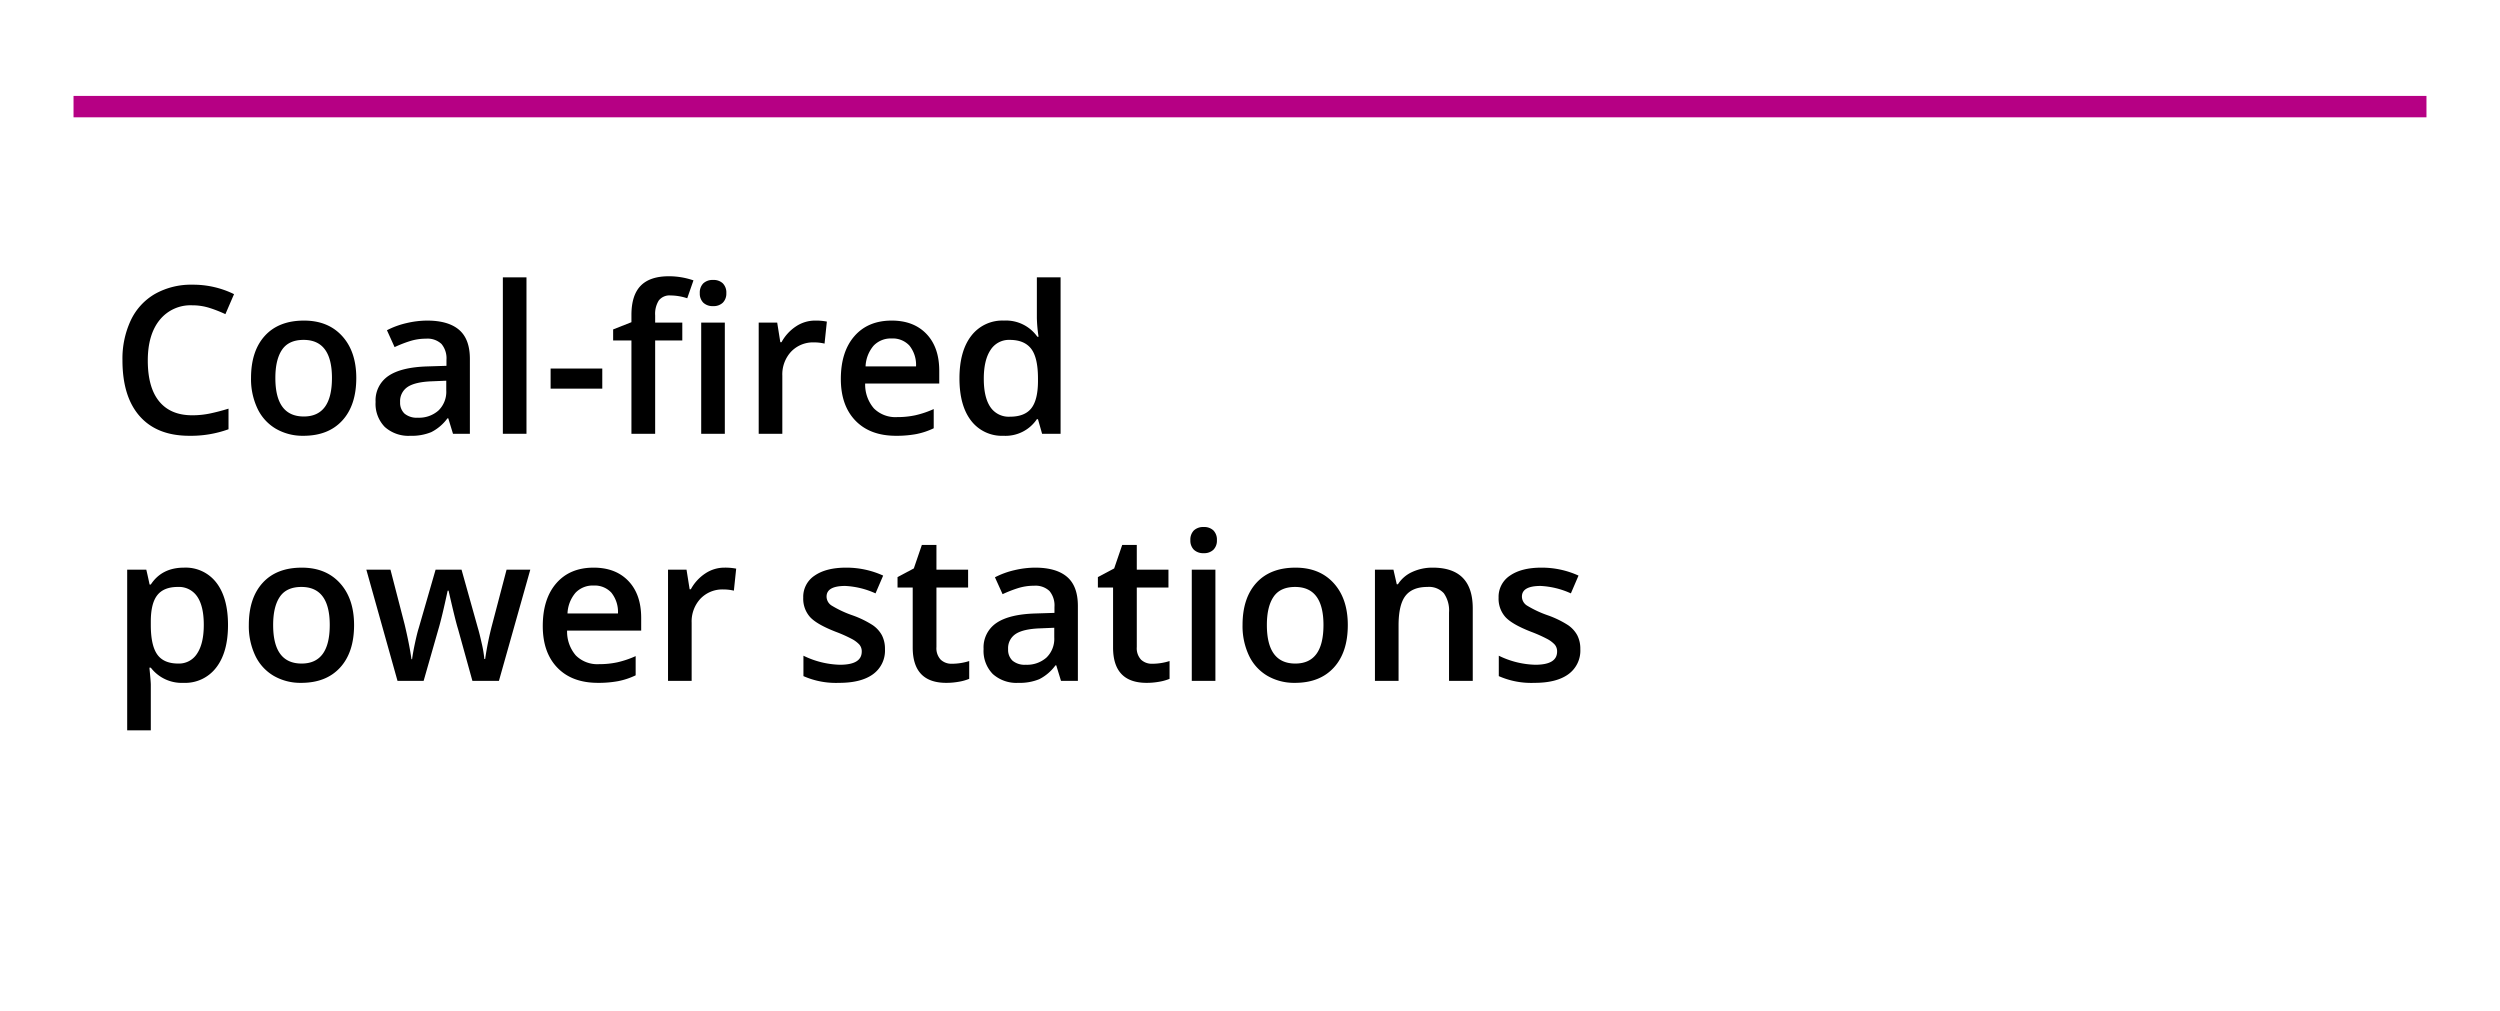 <svg id="a9a92ff5-cf33-436a-80bc-cb2311a239e0" data-name="Ebene 1" xmlns="http://www.w3.org/2000/svg" viewBox="0 0 680 275"><defs><style>.a992dfb3-c9f7-4b75-ab3d-ad84060a9a4d,.be0f6f79-d77e-4ad4-80a9-ab11c688a35b{fill:none;}.be0f6f79-d77e-4ad4-80a9-ab11c688a35b{stroke:#b60084;stroke-miterlimit:10;stroke-width:5.821px;}</style></defs><title>z3-en</title><path d="M52.285,83.043a10.771,10.771,0,0,0-8.859,3.992q-3.227,3.993-3.227,11.02,0,7.356,3.104,11.129,3.103,3.773,8.982,3.773a23.558,23.558,0,0,0,4.922-.506q2.379-.505,4.949-1.299v5.605a29.994,29.994,0,0,1-10.664,1.777q-8.777,0-13.48-5.318Q33.308,107.899,33.309,98A24.585,24.585,0,0,1,35.592,87.09a16.29,16.29,0,0,1,6.604-7.164A19.979,19.979,0,0,1,52.34,77.438a25.186,25.186,0,0,1,11.32,2.57l-2.352,5.441a35.257,35.257,0,0,0-4.279-1.682A15.44,15.44,0,0,0,52.285,83.043Z"/><path d="M96.91,102.812q0,7.411-3.801,11.566-3.801,4.157-10.582,4.156a14.493,14.493,0,0,1-7.492-1.914,12.621,12.621,0,0,1-5.004-5.496,18.711,18.711,0,0,1-1.75-8.312q0-7.355,3.773-11.484,3.773-4.128,10.637-4.129,6.562,0,10.391,4.225Q96.91,95.648,96.91,102.812Zm-22.012,0q0,10.474,7.738,10.473,7.655,0,7.656-10.473,0-10.362-7.711-10.363-4.047,0-5.865,2.68Q74.897,97.81,74.898,102.812Z"/><path d="M123.215,117.988l-1.285-4.211h-.219a12.384,12.384,0,0,1-4.402,3.76,13.93,13.93,0,0,1-5.688.998,9.624,9.624,0,0,1-6.959-2.406,9.002,9.002,0,0,1-2.502-6.809,7.993,7.993,0,0,1,3.473-7.055q3.472-2.379,10.582-2.598l5.223-.164V97.891a6.116,6.116,0,0,0-1.354-4.334,5.521,5.521,0,0,0-4.197-1.436,14.531,14.531,0,0,0-4.457.684,33.793,33.793,0,0,0-4.102,1.613L105.25,89.824a22.396,22.396,0,0,1,5.387-1.955,24.802,24.802,0,0,1,5.523-.67q5.769,0,8.709,2.516,2.938,2.517,2.939,7.902v20.371Zm-9.57-4.375a7.959,7.959,0,0,0,5.619-1.955,7.089,7.089,0,0,0,2.119-5.482v-2.625l-3.883.164q-4.54.164-6.604,1.518A4.609,4.609,0,0,0,108.832,109.375a4.039,4.039,0,0,0,1.203,3.131A5.168,5.168,0,0,0,113.645,113.613Z"/><path d="M143.203,117.988h-6.426V75.441h6.426Z"/><path d="M149.766,105.711v-5.469h14.055v5.469Z"/><path d="M185.586,92.613h-7.383v25.375H171.75v-25.375h-4.977V89.605L171.75,87.637V85.668q0-5.358,2.516-7.943,2.515-2.584,7.684-2.584a20.517,20.517,0,0,1,6.672,1.121l-1.695,4.867a14.836,14.836,0,0,0-4.539-.766,3.693,3.693,0,0,0-3.186,1.354,6.815,6.815,0,0,0-.998,4.061v1.969h7.383Zm4.758-12.879a3.558,3.558,0,0,1,.943-2.652,3.678,3.678,0,0,1,2.693-.93,3.601,3.601,0,0,1,2.639.93,3.558,3.558,0,0,1,.943,2.652,3.492,3.492,0,0,1-.943,2.584,3.568,3.568,0,0,1-2.639.943,3.644,3.644,0,0,1-2.693-.943A3.492,3.492,0,0,1,190.344,79.734Zm6.809,38.254h-6.426V87.746h6.426Z"/><path d="M221.707,87.199a15.518,15.518,0,0,1,3.199.273l-.629,5.988a12.149,12.149,0,0,0-2.844-.328,8.23,8.23,0,0,0-6.248,2.516,9.091,9.091,0,0,0-2.393,6.535v15.805h-6.426V87.746h5.031l.848,5.332h.328a11.979,11.979,0,0,1,3.924-4.293A9.332,9.332,0,0,1,221.707,87.199Z"/><path d="M243.719,118.535q-7.055,0-11.033-4.115-3.979-4.115-3.979-11.334,0-7.409,3.691-11.648,3.691-4.238,10.145-4.238,5.988,0,9.461,3.637,3.472,3.637,3.473,10.008v3.473H235.324a9.928,9.928,0,0,0,2.379,6.768,8.283,8.283,0,0,0,6.316,2.365,23.282,23.282,0,0,0,4.99-.506,26.127,26.127,0,0,0,4.963-1.682v5.223a19.706,19.706,0,0,1-4.758,1.586A29.207,29.207,0,0,1,243.719,118.535ZM242.543,92.066a6.457,6.457,0,0,0-4.908,1.941,9.252,9.252,0,0,0-2.201,5.66h13.727a8.378,8.378,0,0,0-1.805-5.674A6.174,6.174,0,0,0,242.543,92.066Z"/><path d="M272.977,118.535a10.533,10.533,0,0,1-8.832-4.102q-3.173-4.102-3.172-11.512,0-7.437,3.213-11.58a10.633,10.633,0,0,1,8.9-4.143,10.427,10.427,0,0,1,9.078,4.402h.328a38.404,38.404,0,0,1-.465-5.141V75.441h6.453v42.547h-5.031l-1.121-3.965h-.301A10.274,10.274,0,0,1,272.977,118.535Zm1.723-5.195q3.964,0,5.77-2.229,1.805-2.228,1.859-7.232v-.902q0-5.714-1.859-8.121-1.86-2.405-5.824-2.406a5.908,5.908,0,0,0-5.223,2.748q-1.833,2.748-1.832,7.834,0,5.032,1.777,7.67A5.998,5.998,0,0,0,274.699,113.34Z"/><path d="M49.934,185.735a10.591,10.591,0,0,1-8.914-4.129h-.383q.382,3.829.383,4.648V198.642H34.594V154.946h5.195q.218.848.902,4.047h.328q3.007-4.594,9.023-4.594a10.496,10.496,0,0,1,8.818,4.102q3.158,4.102,3.158,11.512,0,7.411-3.213,11.566A10.591,10.591,0,0,1,49.934,185.735ZM48.375,159.649q-3.829,0-5.592,2.242-1.764,2.243-1.764,7.164v.957q0,5.524,1.75,7.998,1.749,2.476,5.715,2.475A5.801,5.801,0,0,0,53.625,177.751q1.805-2.733,1.805-7.793,0-5.086-1.791-7.697A5.977,5.977,0,0,0,48.375,159.649Z"/><path d="M96.309,170.013q0,7.411-3.801,11.566-3.801,4.157-10.582,4.156a14.493,14.493,0,0,1-7.492-1.914,12.621,12.621,0,0,1-5.004-5.496,18.711,18.711,0,0,1-1.75-8.312q0-7.355,3.773-11.484,3.773-4.128,10.637-4.129,6.562,0,10.391,4.225Q96.308,162.849,96.309,170.013Zm-22.012,0q0,10.474,7.738,10.473,7.655,0,7.656-10.473,0-10.362-7.711-10.363-4.047,0-5.865,2.68Q74.296,165.01,74.297,170.013Z"/><path d="M128.492,185.188,124.582,171.079q-.712-2.241-2.57-10.418h-.246q-1.586,7.383-2.516,10.473l-4.02,14.055h-7.109l-8.477-30.242h6.562l3.855,14.902q1.312,5.524,1.859,9.461h.164q.272-1.995.834-4.58.56-2.584.971-3.869l4.594-15.914h7.055l4.457,15.914q.41,1.34,1.025,4.102a31.633,31.633,0,0,1,.725,4.293h.219a83.865,83.865,0,0,1,1.914-9.406l3.91-14.902h6.453l-8.531,30.242Z"/><path d="M162.645,185.735q-7.055,0-11.033-4.115-3.979-4.115-3.979-11.334,0-7.409,3.691-11.648,3.691-4.238,10.145-4.238,5.988,0,9.461,3.637,3.472,3.637,3.473,10.008v3.473H154.25a9.927,9.927,0,0,0,2.379,6.768,8.283,8.283,0,0,0,6.316,2.365,23.282,23.282,0,0,0,4.99-.506,26.127,26.127,0,0,0,4.963-1.682v5.223a19.705,19.705,0,0,1-4.758,1.586A29.207,29.207,0,0,1,162.645,185.735Zm-1.176-26.469a6.457,6.457,0,0,0-4.908,1.941,9.252,9.252,0,0,0-2.201,5.66h13.727a8.378,8.378,0,0,0-1.805-5.674A6.174,6.174,0,0,0,161.469,159.267Z"/><path d="M197.043,154.399a15.45,15.45,0,0,1,3.199.273l-.629,5.988a12.149,12.149,0,0,0-2.844-.328,8.23,8.23,0,0,0-6.248,2.516,9.091,9.091,0,0,0-2.393,6.535v15.805h-6.426V154.946h5.031l.848,5.332h.328a11.979,11.979,0,0,1,3.924-4.293A9.324,9.324,0,0,1,197.043,154.399Z"/><path d="M240.711,176.575a7.914,7.914,0,0,1-3.227,6.795q-3.227,2.366-9.242,2.365a21.824,21.824,0,0,1-9.707-1.832v-5.551a23.832,23.832,0,0,0,9.926,2.461q5.933,0,5.934-3.582a2.838,2.838,0,0,0-.656-1.914,7.79,7.79,0,0,0-2.16-1.586,37.346,37.346,0,0,0-4.184-1.859q-5.224-2.023-7.068-4.047a7.487,7.487,0,0,1-1.846-5.25,6.896,6.896,0,0,1,3.131-6.029q3.13-2.146,8.518-2.146a24.119,24.119,0,0,1,10.09,2.16l-2.078,4.84a22.452,22.452,0,0,0-8.23-2.023q-5.086,0-5.086,2.898a2.914,2.914,0,0,0,1.326,2.406,29.145,29.145,0,0,0,5.783,2.707A26.512,26.512,0,0,1,237.375,170.04a7.938,7.938,0,0,1,2.516,2.775A8.035,8.035,0,0,1,240.711,176.575Z"/><path d="M258.922,180.54a15.631,15.631,0,0,0,4.703-.738v4.84a12.952,12.952,0,0,1-2.748.779,18.99,18.99,0,0,1-3.486.314q-9.133,0-9.133-9.625V159.813h-4.129v-2.844l4.43-2.352,2.188-6.398h3.965v6.727h8.613v4.867h-8.613V176.001a4.539,4.539,0,0,0,1.162,3.432A4.236,4.236,0,0,0,258.922,180.54Z"/><path d="M288.59,185.188l-1.285-4.211h-.219a12.384,12.384,0,0,1-4.402,3.76,13.93,13.93,0,0,1-5.688.998,9.624,9.624,0,0,1-6.959-2.406,9.002,9.002,0,0,1-2.502-6.809,7.993,7.993,0,0,1,3.473-7.055q3.472-2.379,10.582-2.598l5.223-.164v-1.613a6.116,6.116,0,0,0-1.354-4.334,5.52,5.52,0,0,0-4.197-1.436,14.531,14.531,0,0,0-4.457.684,33.794,33.794,0,0,0-4.102,1.613l-2.078-4.594a22.396,22.396,0,0,1,5.387-1.955,24.802,24.802,0,0,1,5.523-.67q5.769,0,8.709,2.516,2.938,2.517,2.939,7.902v20.371Zm-9.57-4.375a7.959,7.959,0,0,0,5.619-1.955,7.089,7.089,0,0,0,2.119-5.482v-2.625l-3.883.164q-4.54.164-6.604,1.518a4.609,4.609,0,0,0-2.064,4.143,4.039,4.039,0,0,0,1.203,3.131A5.168,5.168,0,0,0,279.02,180.813Z"/><path d="M313.418,180.54a15.631,15.631,0,0,0,4.703-.738v4.84a12.952,12.952,0,0,1-2.748.779,18.99,18.99,0,0,1-3.486.314q-9.133,0-9.133-9.625V159.813H298.625v-2.844l4.43-2.352,2.188-6.398H309.207v6.727h8.613v4.867H309.207V176.001a4.539,4.539,0,0,0,1.162,3.432A4.236,4.236,0,0,0,313.418,180.54Z"/><path d="M323.781,146.935a3.558,3.558,0,0,1,.943-2.652,3.674,3.674,0,0,1,2.693-.93,3.597,3.597,0,0,1,2.639.93A3.558,3.558,0,0,1,331,146.935a3.492,3.492,0,0,1-.943,2.584,3.568,3.568,0,0,1-2.639.943,3.644,3.644,0,0,1-2.693-.943A3.492,3.492,0,0,1,323.781,146.935Zm6.809,38.254h-6.426V154.946h6.426Z"/><path d="M366.602,170.013q0,7.411-3.801,11.566-3.801,4.157-10.582,4.156a14.493,14.493,0,0,1-7.492-1.914,12.621,12.621,0,0,1-5.004-5.496,18.711,18.711,0,0,1-1.75-8.312q0-7.355,3.773-11.484,3.773-4.128,10.637-4.129,6.562,0,10.391,4.225Q366.601,162.849,366.602,170.013Zm-22.012,0q0,10.474,7.738,10.473,7.655,0,7.656-10.473,0-10.362-7.711-10.363-4.047,0-5.865,2.68Q344.589,165.01,344.59,170.013Z"/><path d="M400.59,185.188h-6.453V166.595a8.14,8.14,0,0,0-1.408-5.223,5.445,5.445,0,0,0-4.471-1.723q-4.075,0-5.961,2.406-1.887,2.407-1.887,8.066v15.066h-6.426V154.946h5.031l.902,3.965h.328a8.947,8.947,0,0,1,3.883-3.336,13.005,13.005,0,0,1,5.578-1.176q10.882,0,10.883,11.074Z"/><path d="M429.848,176.575a7.914,7.914,0,0,1-3.227,6.795q-3.227,2.366-9.242,2.365a21.824,21.824,0,0,1-9.707-1.832v-5.551a23.832,23.832,0,0,0,9.926,2.461q5.933,0,5.934-3.582a2.838,2.838,0,0,0-.656-1.914,7.79,7.79,0,0,0-2.16-1.586,37.346,37.346,0,0,0-4.184-1.859q-5.224-2.023-7.068-4.047a7.487,7.487,0,0,1-1.846-5.25,6.896,6.896,0,0,1,3.131-6.029q3.13-2.146,8.518-2.146a24.119,24.119,0,0,1,10.09,2.16l-2.078,4.84a22.452,22.452,0,0,0-8.23-2.023q-5.086,0-5.086,2.898a2.914,2.914,0,0,0,1.326,2.406,29.145,29.145,0,0,0,5.783,2.707,26.512,26.512,0,0,1,5.441,2.652,7.938,7.938,0,0,1,2.516,2.775A8.035,8.035,0,0,1,429.848,176.575Z"/><line class="be0f6f79-d77e-4ad4-80a9-ab11c688a35b" x1="20" y1="29" x2="660" y2="29"/><rect class="a992dfb3-c9f7-4b75-ab3d-ad84060a9a4d" width="680" height="275"/></svg>